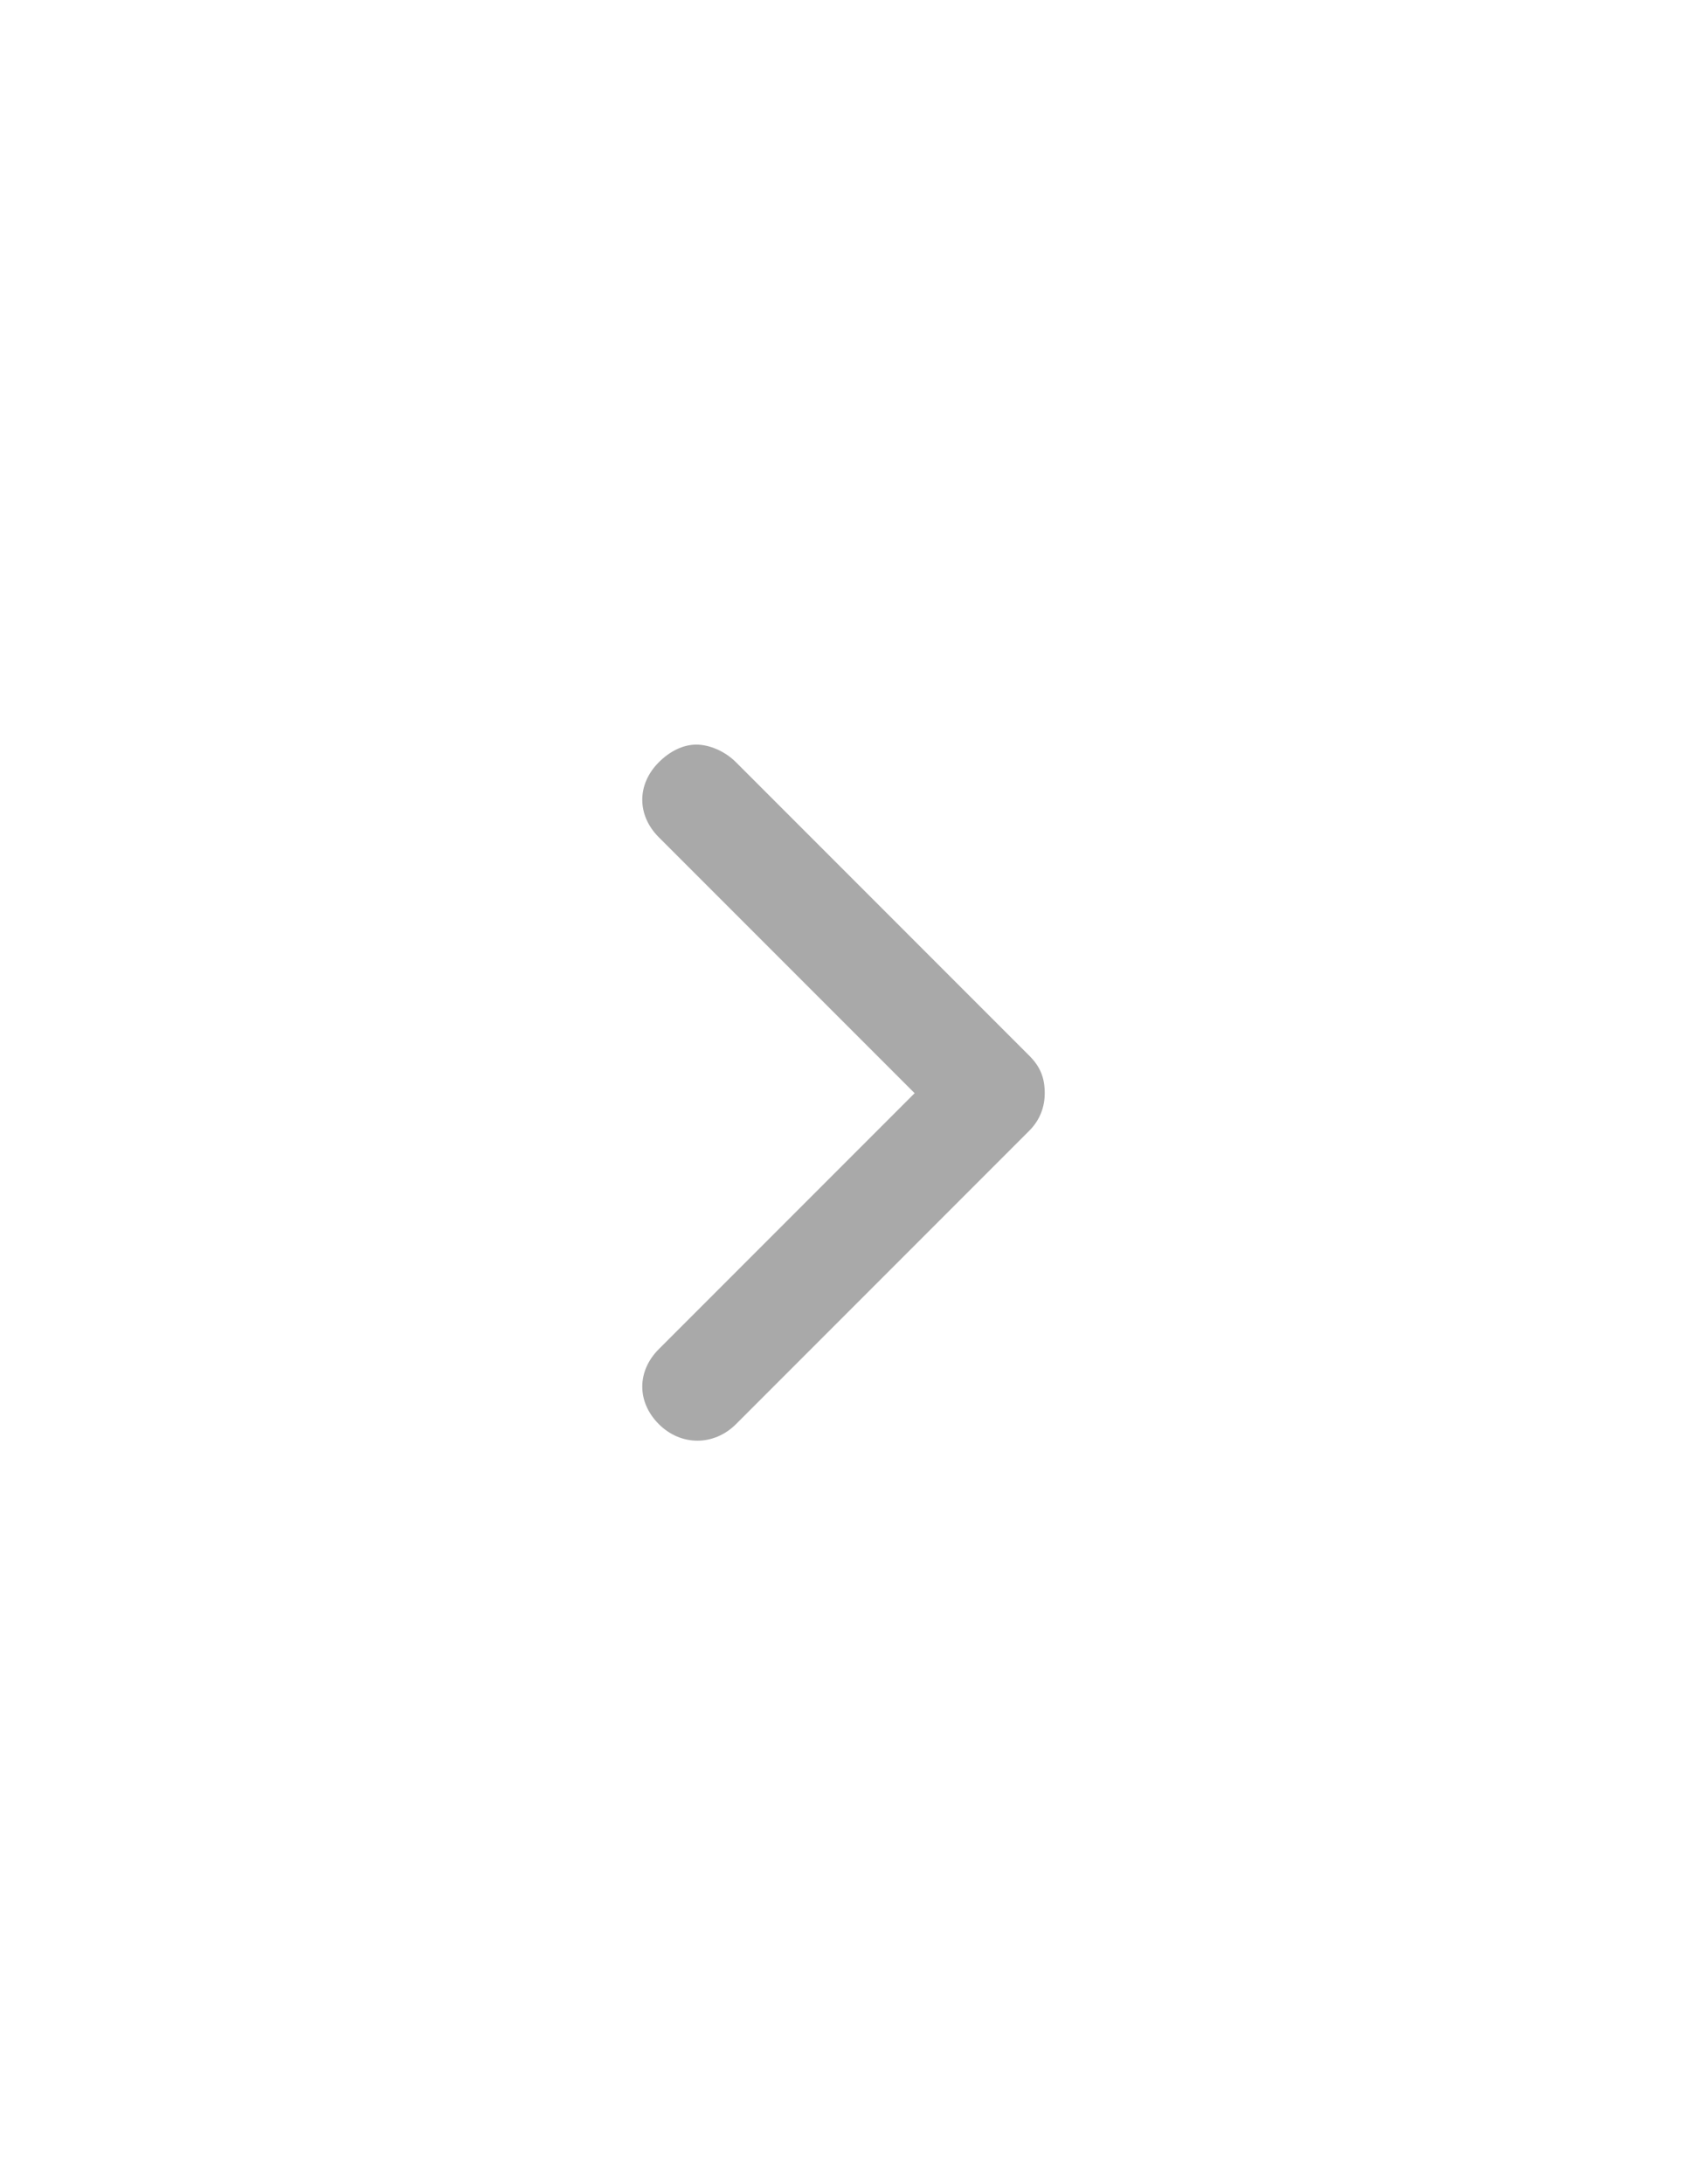 <?xml version="1.0" encoding="utf-8"?>
<!-- Generator: Adobe Illustrator 15.1.0, SVG Export Plug-In . SVG Version: 6.00 Build 0)  -->
<!DOCTYPE svg PUBLIC "-//W3C//DTD SVG 1.1//EN" "http://www.w3.org/Graphics/SVG/1.1/DTD/svg11.dtd">
<svg version="1.1" id="Layer_1" xmlns="http://www.w3.org/2000/svg" xmlns:xlink="http://www.w3.org/1999/xlink" x="0px" y="0px"
	 width="612px" height="792px" viewBox="0 0 612 792" enable-background="new 0 0 612 792" xml:space="preserve">
<path fill="#A9A9A9" d="M373.398,382.801L267,276.398c-4-4-9.602-6.398-14.398-6.398c-4.801,0-9.602,2.398-13.602,6.398
	c-8,8-8,19.204,0,27.204l92.801,92.796L239,489.199c-8,8-8,19.199,0,27.199s20,8,28,0L373.398,410c4-4,5.602-8.801,5.602-13.602
	C379,390.801,377.398,386.801,373.398,382.801L373.398,382.801z M373.398,382.801"/>
</svg>
